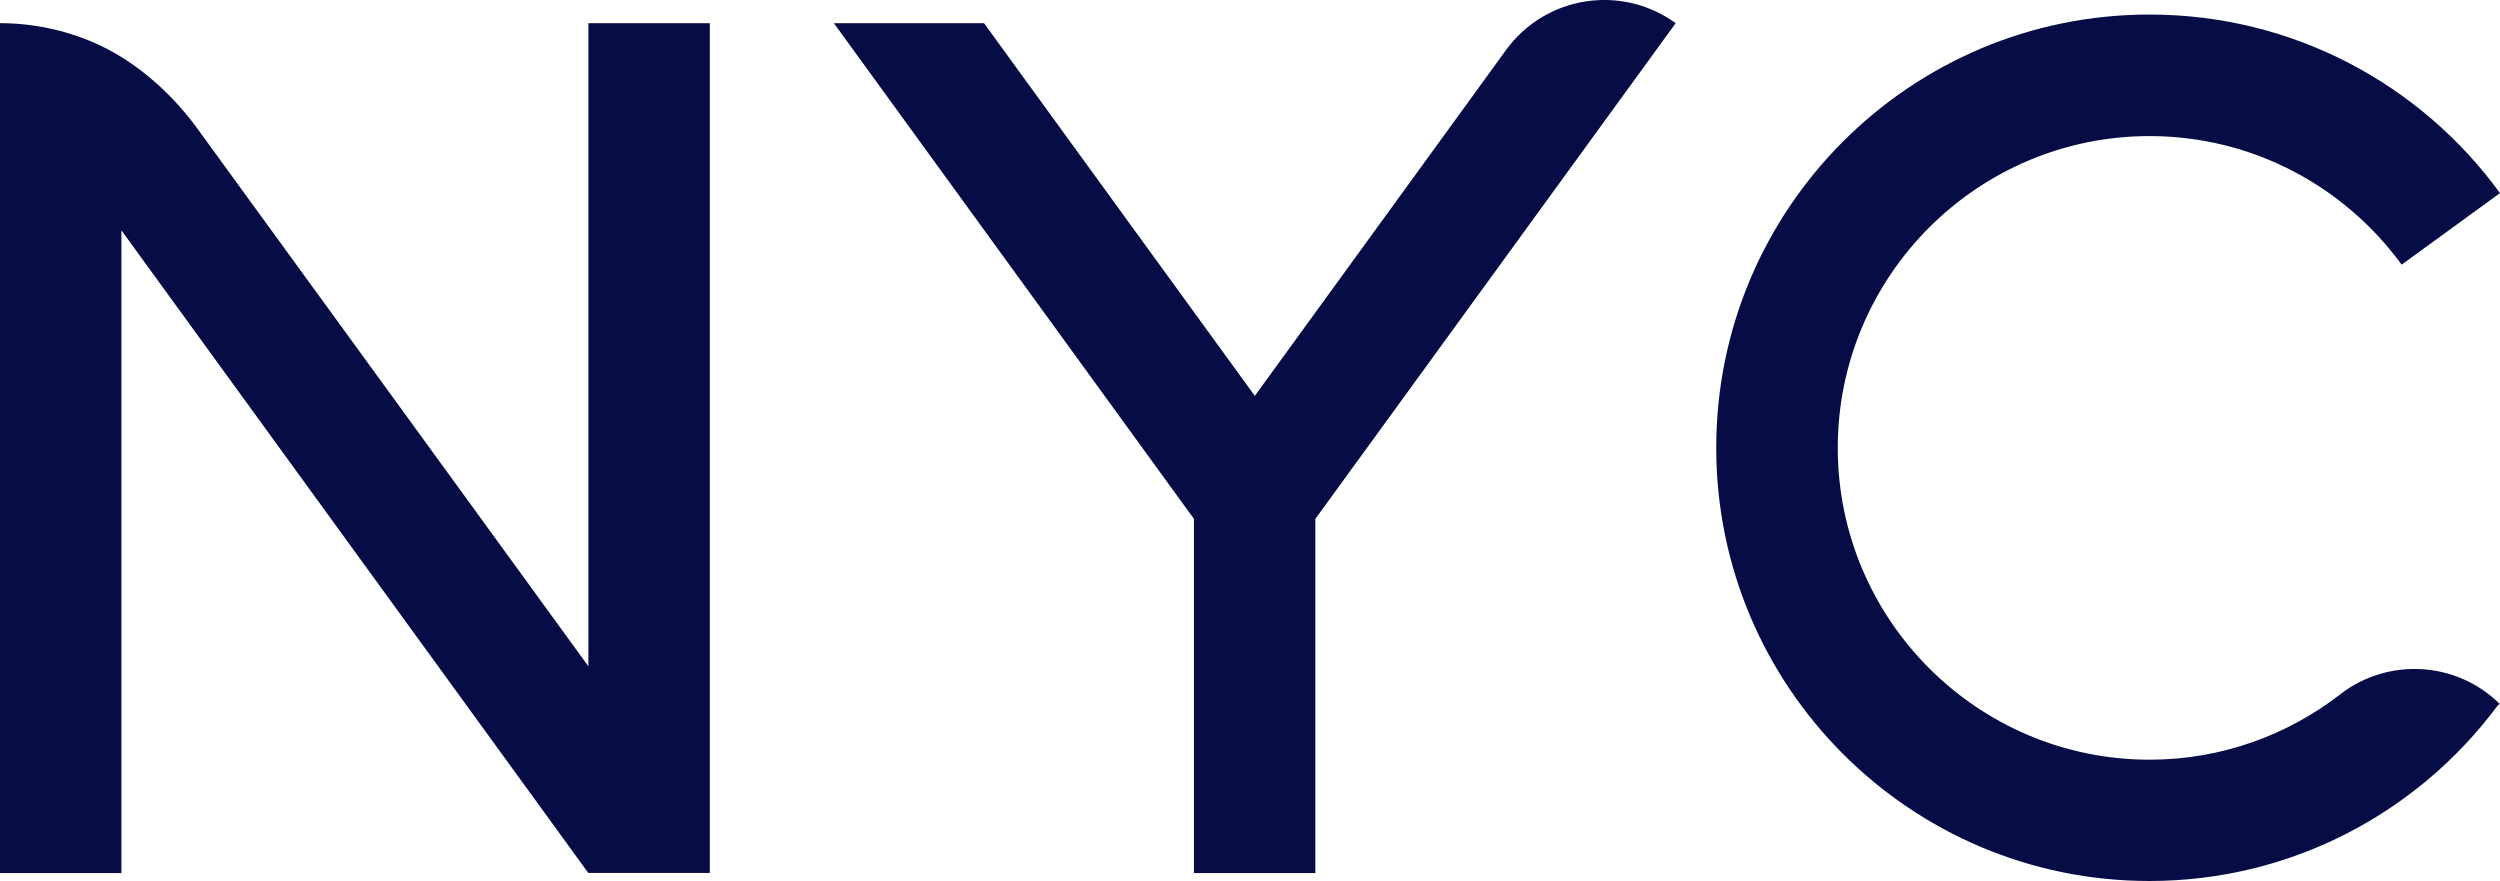 <?xml version="1.0" encoding="UTF-8"?>
<svg id="_レイヤー_2" data-name="レイヤー 2" xmlns="http://www.w3.org/2000/svg" viewBox="0 0 220.09 77.57">
  <defs>
    <style>
      .cls-1 {
        fill: #070c47;
      }
    </style>
  </defs>
  <g id="_レイヤー_1-2" data-name="レイヤー 1">
    <g>
      <path class="cls-1" d="M147.52,2.04c-4.78-3.47-11.47-2.41-14.94,2.37h0s0,0,0,0l-22.11,30.44L86.63,2.04h-13.22l31.7,43.64v31.18h10.69v-31.18L147.52,2.04Z"/>
      <path class="cls-1" d="M206.07,61.1h-.01c-4.65,3.61-10.49,5.78-16.82,5.78-15.14,0-27.45-12.31-27.45-27.45s12.31-27.45,27.45-27.45c9.11,0,17.2,4.47,22.19,11.32l8.66-6.3c-6.93-9.53-18.17-15.72-30.86-15.72-21.07,0-38.14,17.08-38.14,38.14s17.08,38.14,38.14,38.14c12.52,0,23.63-6.04,30.59-15.36l.24-.24c-3.85-3.78-9.83-4.06-13.99-.87Z"/>
      <path class="cls-1" d="M0,76.86h10.69V20.28l41.1,56.57h10.7V2.04h-10.69v56.62c-.14-.2-34.18-47.02-34.63-47.62-2.29-3.05-5.39-5.77-8.93-7.3C5.65,2.62,2.83,2.04,0,2.04v74.81Z"/>
    </g>
  </g>
</svg>